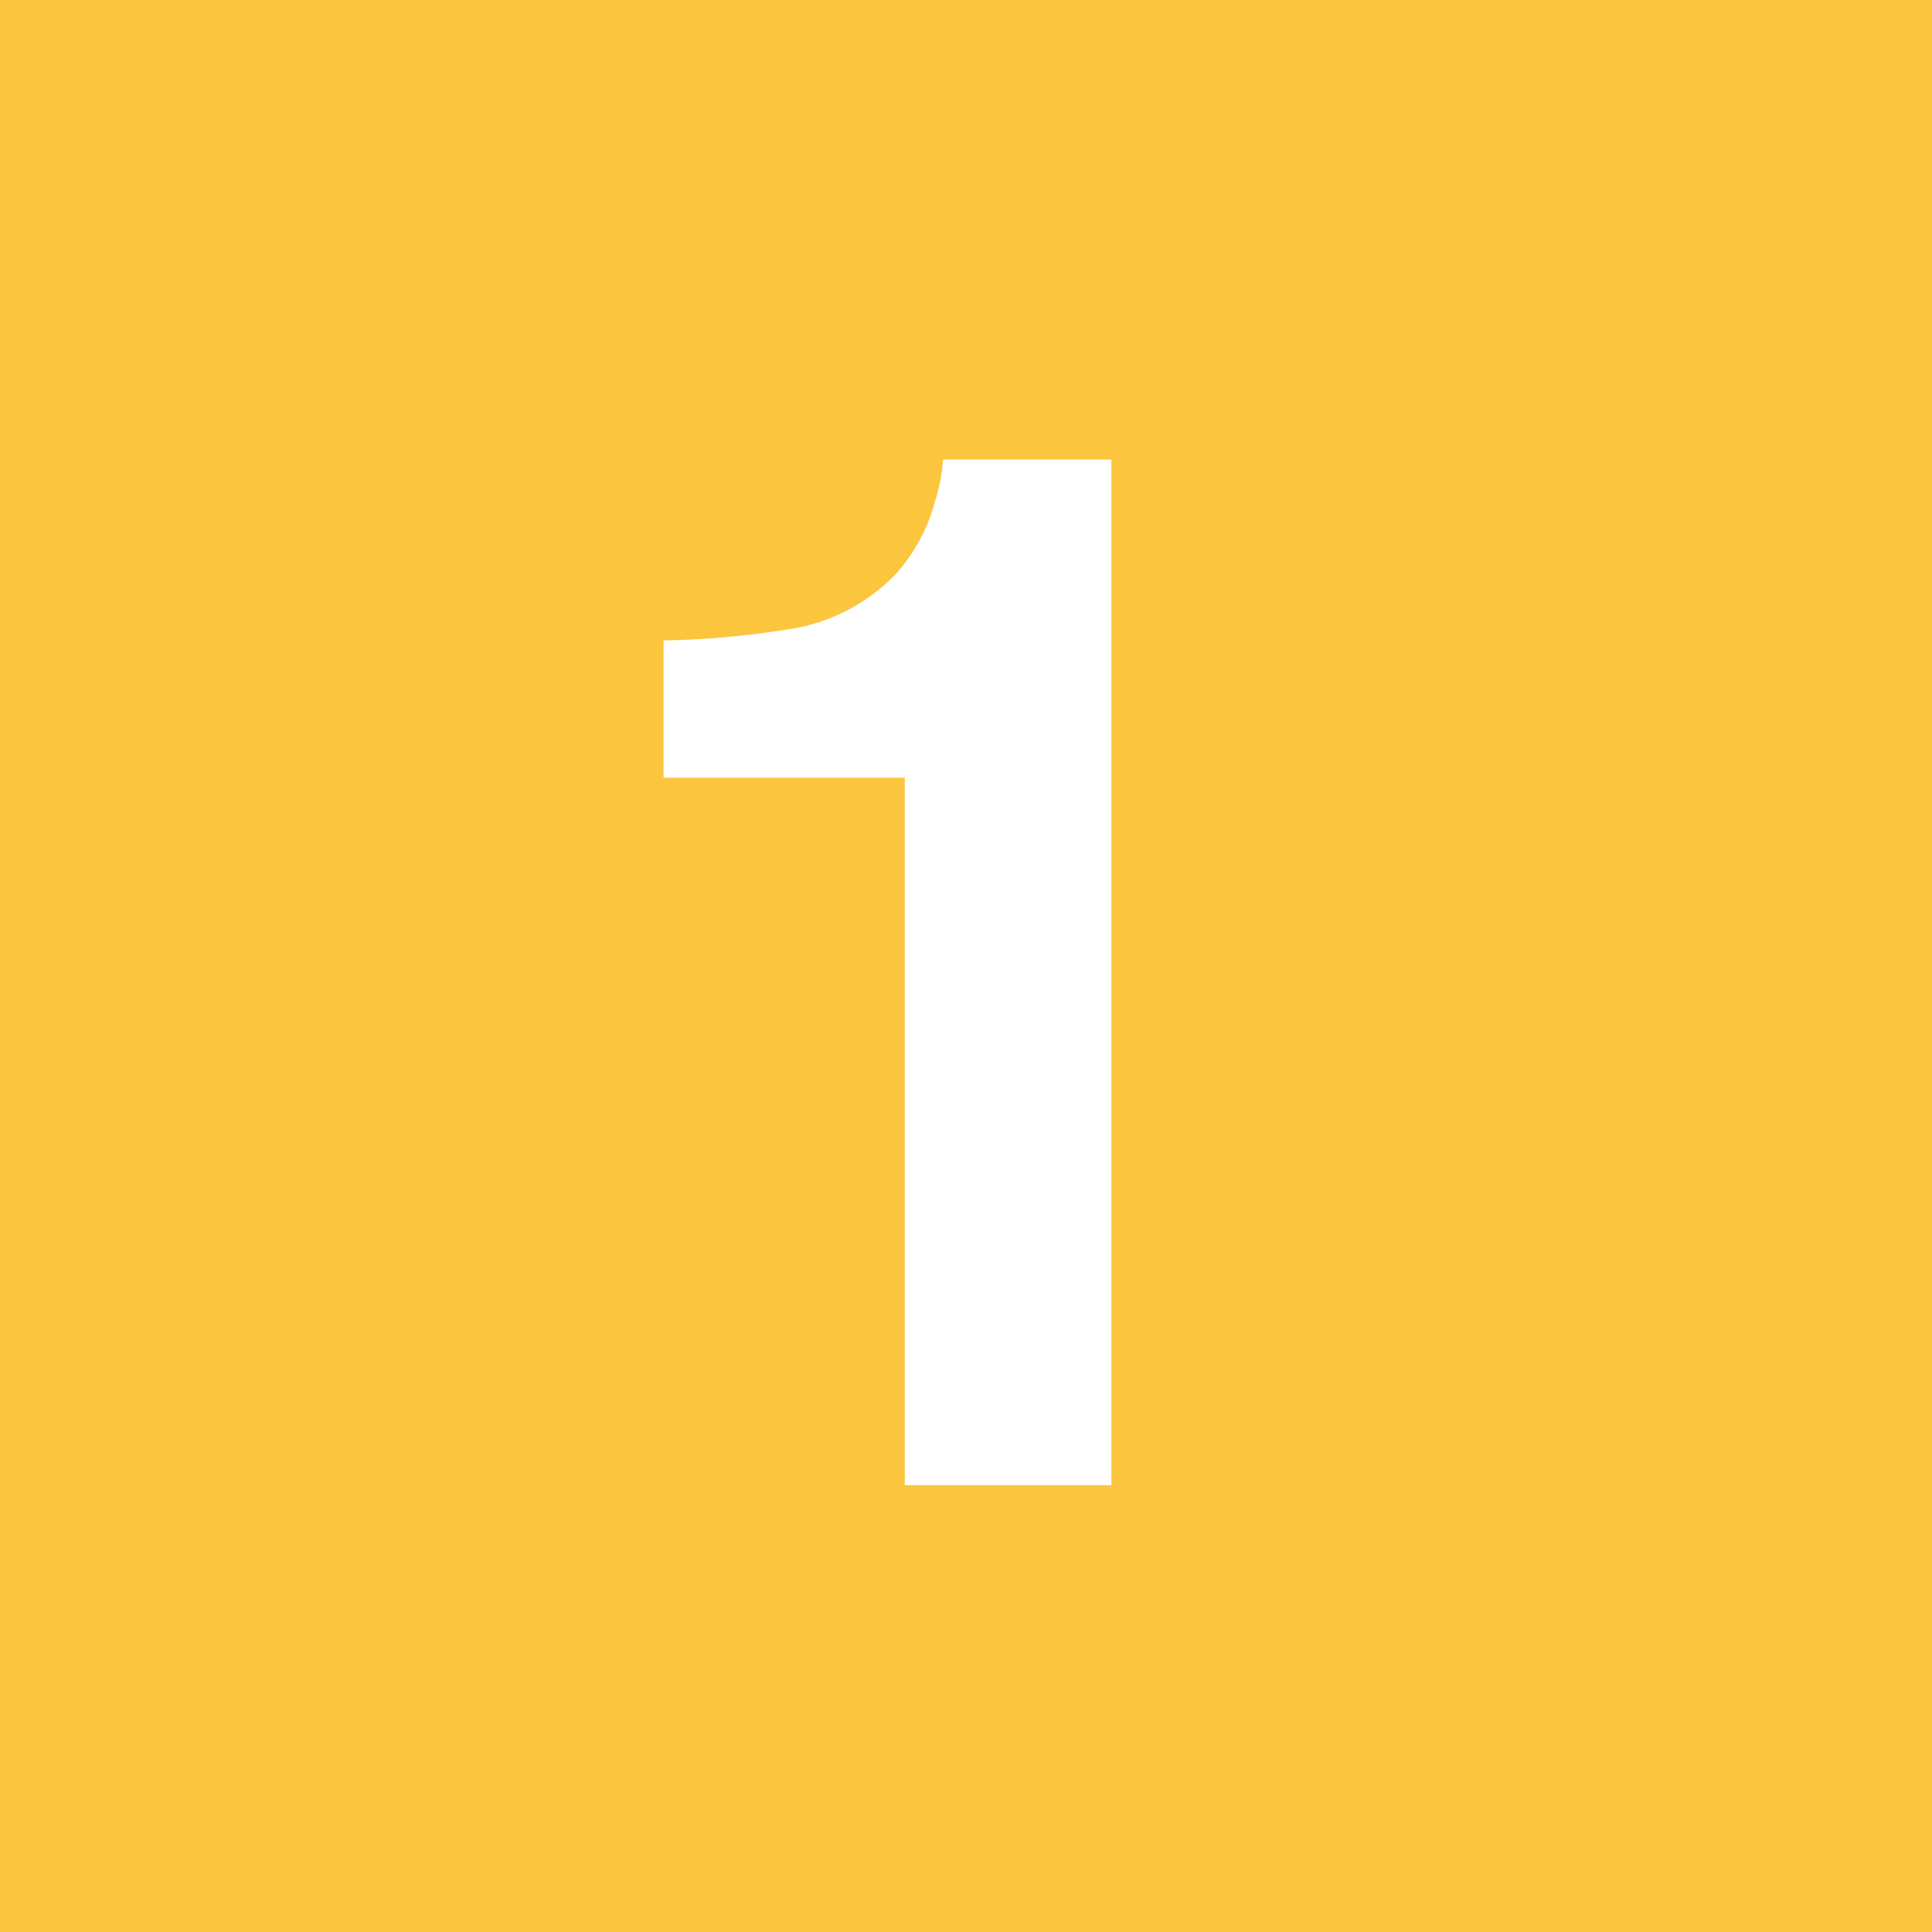 <svg xmlns="http://www.w3.org/2000/svg" viewBox="0 0 40 40" width="40" height="40"><path d="M230,230v40h40V230Zm23.01,30.75h-4.278V246.1h-4.994V243.26A18.5,18.5,0,0,0,246.5,243a3.886,3.886,0,0,0,2.045-1.113,3.685,3.685,0,0,0,.818-1.524,3.448,3.448,0,0,0,.16-.849h3.487Z" transform="translate(-230-230)" fill="#FBC53D"/></svg>